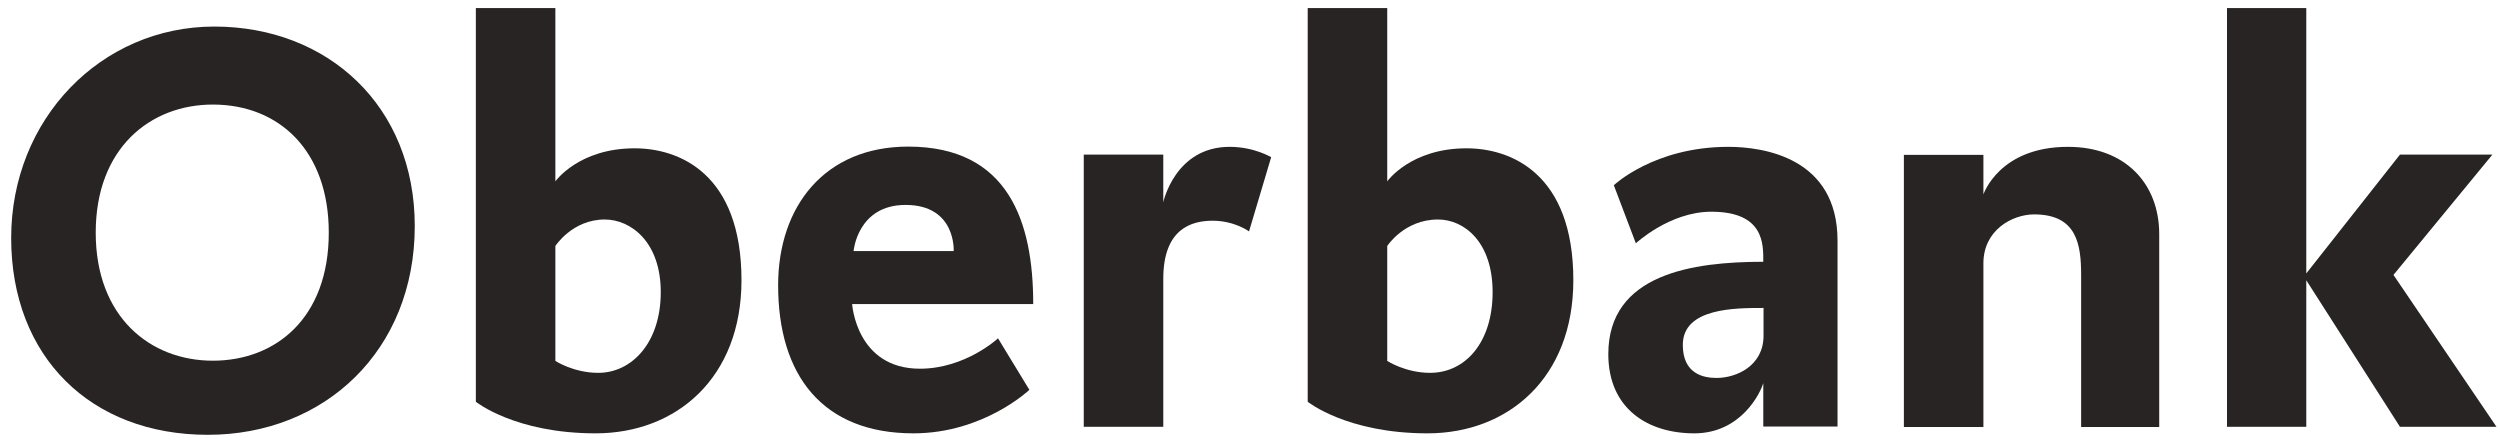 <svg width="170" height="30" viewBox="0 0 170 30" fill="none" xmlns="http://www.w3.org/2000/svg">
<g clip-path="url(#clip0_802_1418)">
<path d="M22.357 15.818C22.357 21.651 18.725 24.527 14.474 24.527C10.223 24.527 6.509 21.569 6.509 15.818C6.509 10.068 10.223 7.11 14.474 7.11C18.986 7.11 22.357 10.25 22.357 15.818ZM28.204 15.372C28.204 7.193 22.276 1.806 14.572 1.806C6.868 1.806 0.76 8.102 0.76 16.182C0.76 24.262 6.167 29.567 14.132 29.567C22.096 29.567 28.204 23.816 28.204 15.372Z" fill="#282424"/>
<path d="M44.932 19.867C44.932 23.287 42.977 25.353 40.681 25.353C39.003 25.353 37.765 24.543 37.765 24.543V16.727C37.765 16.727 38.922 14.926 41.121 14.926C42.896 14.926 44.932 16.446 44.932 19.867ZM50.421 19.057C50.421 11.787 46.17 10.085 43.157 10.085C39.345 10.085 37.765 12.332 37.765 12.332V0.55H32.358V27.319C32.358 27.319 35.013 29.467 40.502 29.467C45.991 29.467 50.421 25.7 50.421 19.057Z" fill="#282424"/>
<path d="M64.851 17.074H58.043C58.043 17.074 58.304 13.935 61.578 13.935C65.031 13.935 64.851 17.074 64.851 17.074ZM70.259 20.66C70.259 15.091 68.581 9.969 61.757 9.969C56.089 9.969 52.913 14.017 52.913 19.404C52.913 25.518 55.926 29.467 62.115 29.467C66.887 29.467 69.998 26.51 69.998 26.51L67.865 23.006C67.865 23.006 65.65 25.072 62.555 25.072C58.222 25.072 57.946 20.677 57.946 20.677H70.259V20.66Z" fill="#282424"/>
<path d="M86.449 10.696C86.449 10.696 85.293 9.985 83.615 9.985C79.901 9.985 79.103 13.753 79.103 13.753V10.514H73.696V29.021H79.103V18.958C79.103 15.537 81.041 15.009 82.459 15.009C83.957 15.009 84.934 15.736 84.934 15.736L86.433 10.712L86.449 10.696Z" fill="#282424"/>
<path d="M101.498 19.867C101.498 23.287 99.641 25.353 97.247 25.353C95.57 25.353 94.332 24.543 94.332 24.543V16.727C94.332 16.727 95.488 14.926 97.785 14.926C99.56 14.926 101.498 16.446 101.498 19.867ZM106.987 19.057C106.987 11.787 102.736 10.085 99.723 10.085C95.912 10.085 94.332 12.332 94.332 12.332V0.55H88.924V27.319C88.924 27.319 91.579 29.467 97.068 29.467C102.557 29.467 106.987 25.7 106.987 19.057Z" fill="#282424"/>
<path d="M119.92 22.825C119.92 24.89 118.063 25.7 116.727 25.7C115.848 25.7 114.431 25.435 114.431 23.453C114.431 20.941 117.965 20.941 119.92 20.941V22.825ZM124.952 29.021V16.364C124.952 10.712 119.903 9.985 117.525 9.985C112.476 9.985 109.74 12.596 109.74 12.596L111.238 16.545C111.238 16.545 113.535 14.397 116.369 14.397C120.001 14.397 119.903 16.645 119.903 17.801C115.131 17.801 109.365 18.611 109.365 24.08C109.365 27.765 112.02 29.467 115.212 29.467C118.405 29.467 119.724 26.691 119.903 26.047V29.005H124.952V29.021Z" fill="#282424"/>
<path d="M146.827 29.021V15.918C146.827 12.497 144.53 9.985 140.621 9.985C135.931 9.985 134.872 13.224 134.872 13.224V10.531H129.464V29.038H134.872V17.9C134.872 15.653 136.826 14.579 138.325 14.579C141.24 14.579 141.517 16.645 141.517 18.71V29.038H146.827V29.021Z" fill="#282424"/>
<path d="M169.76 29.021L162.756 18.694L169.483 10.514H163.196L156.827 18.594V0.55H151.436V29.021H156.827V19.057L163.196 29.021H169.76Z" fill="#282424"/>
</g>
<defs>
<clipPath id="clip0_802_1418">
<rect width="169" height="29" fill="white" transform="translate(0.76 0.55)"/>
</clipPath>
</defs>
</svg>
